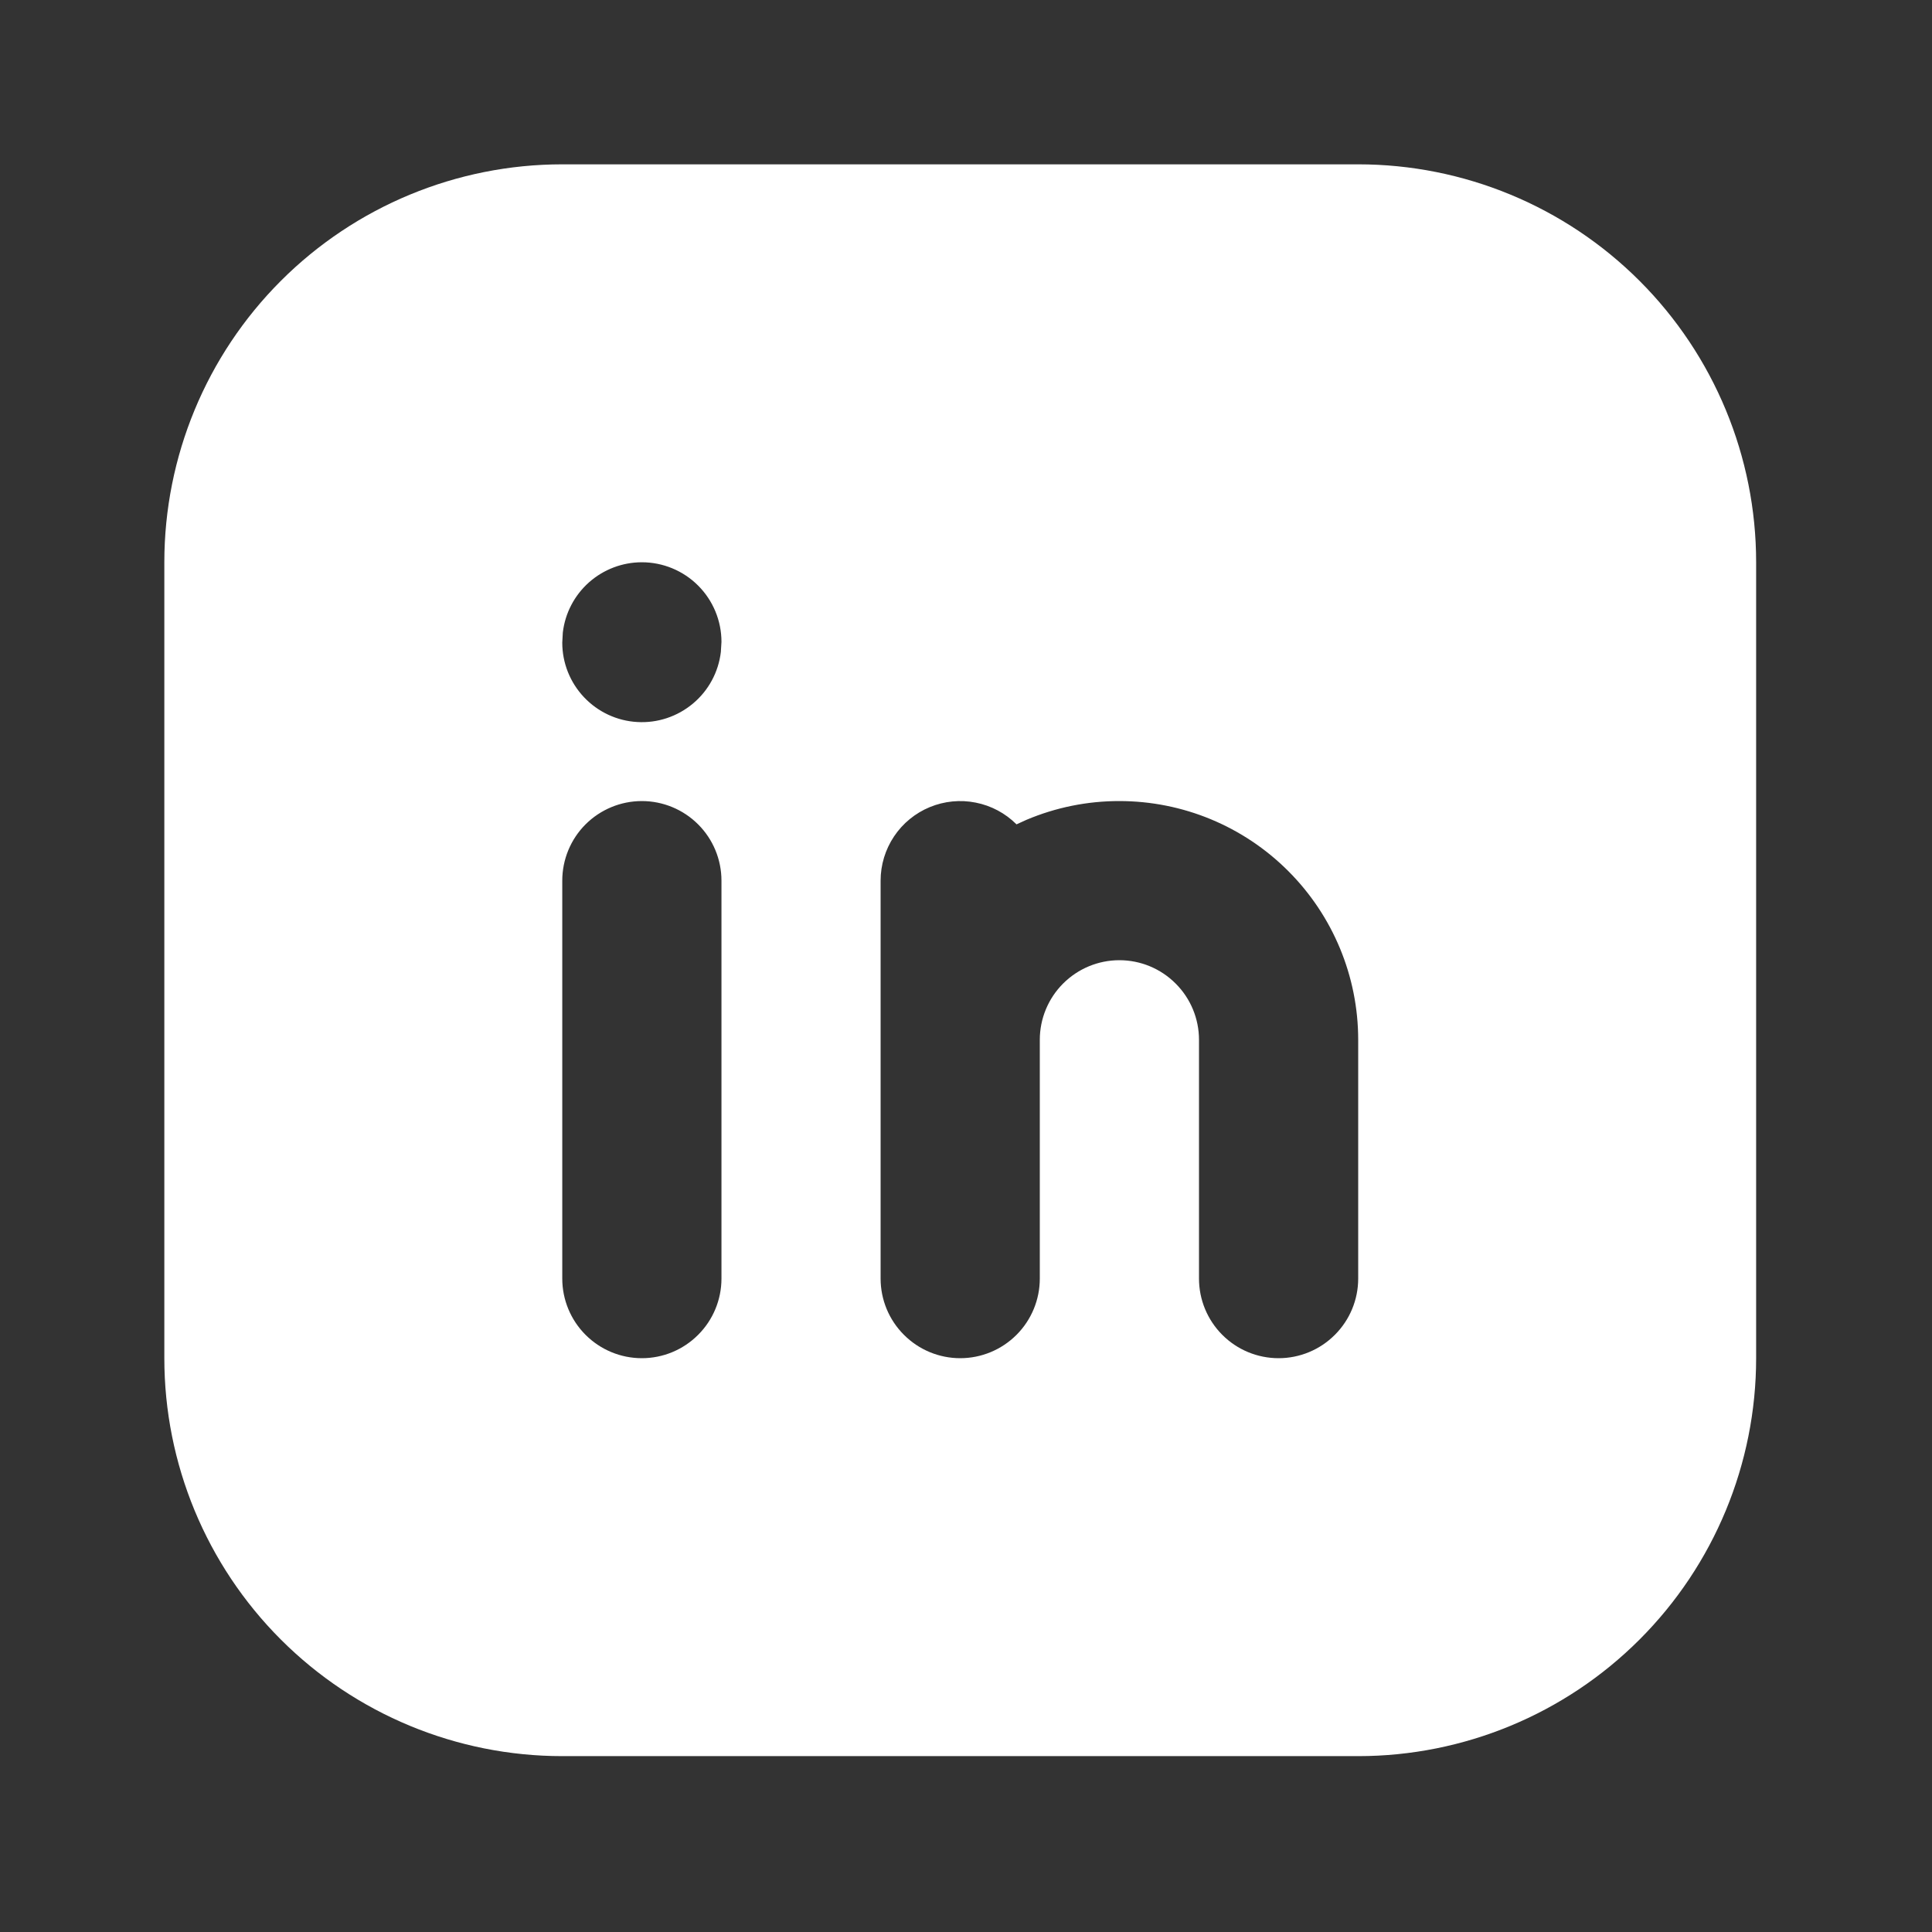 <svg xmlns="http://www.w3.org/2000/svg" width="35" height="35" viewBox="0 0 35 35" fill="none">
  <rect x="0" y="0" width="35" height="35" fill="#333333" stroke="none"/>
  <g clip-path="url(#clip0_2061_3044)">
    <path d="M24.605 2.977C26.517 2.977 28.35 3.736 29.702 5.088C31.054 6.44 31.814 8.274 31.814 10.186V24.605C31.814 26.517 31.054 28.35 29.702 29.702C28.35 31.054 26.517 31.814 24.605 31.814H10.186C8.274 31.814 6.44 31.054 5.088 29.702C3.736 28.35 2.977 26.517 2.977 24.605V10.186C2.977 8.274 3.736 6.44 5.088 5.088C6.44 3.736 8.274 2.977 10.186 2.977H24.605ZM11.628 14.512C11.245 14.512 10.879 14.664 10.608 14.934C10.338 15.204 10.186 15.571 10.186 15.954V23.163C10.186 23.545 10.338 23.912 10.608 24.182C10.879 24.453 11.245 24.605 11.628 24.605C12.01 24.605 12.377 24.453 12.647 24.182C12.918 23.912 13.07 23.545 13.07 23.163V15.954C13.07 15.571 12.918 15.204 12.647 14.934C12.377 14.664 12.01 14.512 11.628 14.512ZM20.279 14.512C19.7 14.511 19.128 14.627 18.595 14.852L18.415 14.934C18.213 14.732 17.956 14.595 17.676 14.54C17.397 14.484 17.107 14.513 16.843 14.622C16.58 14.731 16.355 14.915 16.196 15.153C16.038 15.39 15.953 15.668 15.953 15.954V23.163C15.953 23.545 16.105 23.912 16.376 24.182C16.646 24.453 17.013 24.605 17.395 24.605C17.778 24.605 18.144 24.453 18.415 24.182C18.685 23.912 18.837 23.545 18.837 23.163V18.837C18.837 18.455 18.989 18.088 19.259 17.818C19.53 17.547 19.896 17.395 20.279 17.395C20.661 17.395 21.028 17.547 21.298 17.818C21.569 18.088 21.721 18.455 21.721 18.837V23.163C21.721 23.545 21.873 23.912 22.143 24.182C22.413 24.453 22.78 24.605 23.163 24.605C23.545 24.605 23.912 24.453 24.182 24.182C24.453 23.912 24.605 23.545 24.605 23.163V18.837C24.605 17.69 24.149 16.59 23.337 15.779C22.526 14.967 21.426 14.512 20.279 14.512ZM11.628 10.186C11.275 10.186 10.934 10.316 10.67 10.55C10.406 10.785 10.237 11.108 10.196 11.459L10.186 11.642C10.186 12.01 10.327 12.363 10.579 12.63C10.832 12.898 11.176 13.059 11.543 13.08C11.91 13.102 12.271 12.982 12.553 12.746C12.835 12.511 13.016 12.176 13.059 11.811L13.07 11.628C13.07 11.245 12.918 10.879 12.647 10.608C12.377 10.338 12.01 10.186 11.628 10.186Z" fill="white"/>
  </g>
  <defs>
    <clipPath id="clip0_2061_3044">
      <rect width="34.605" height="34.605" fill="white" transform="translate(0.093 0.093)"/>
    </clipPath>
  </defs>
</svg>